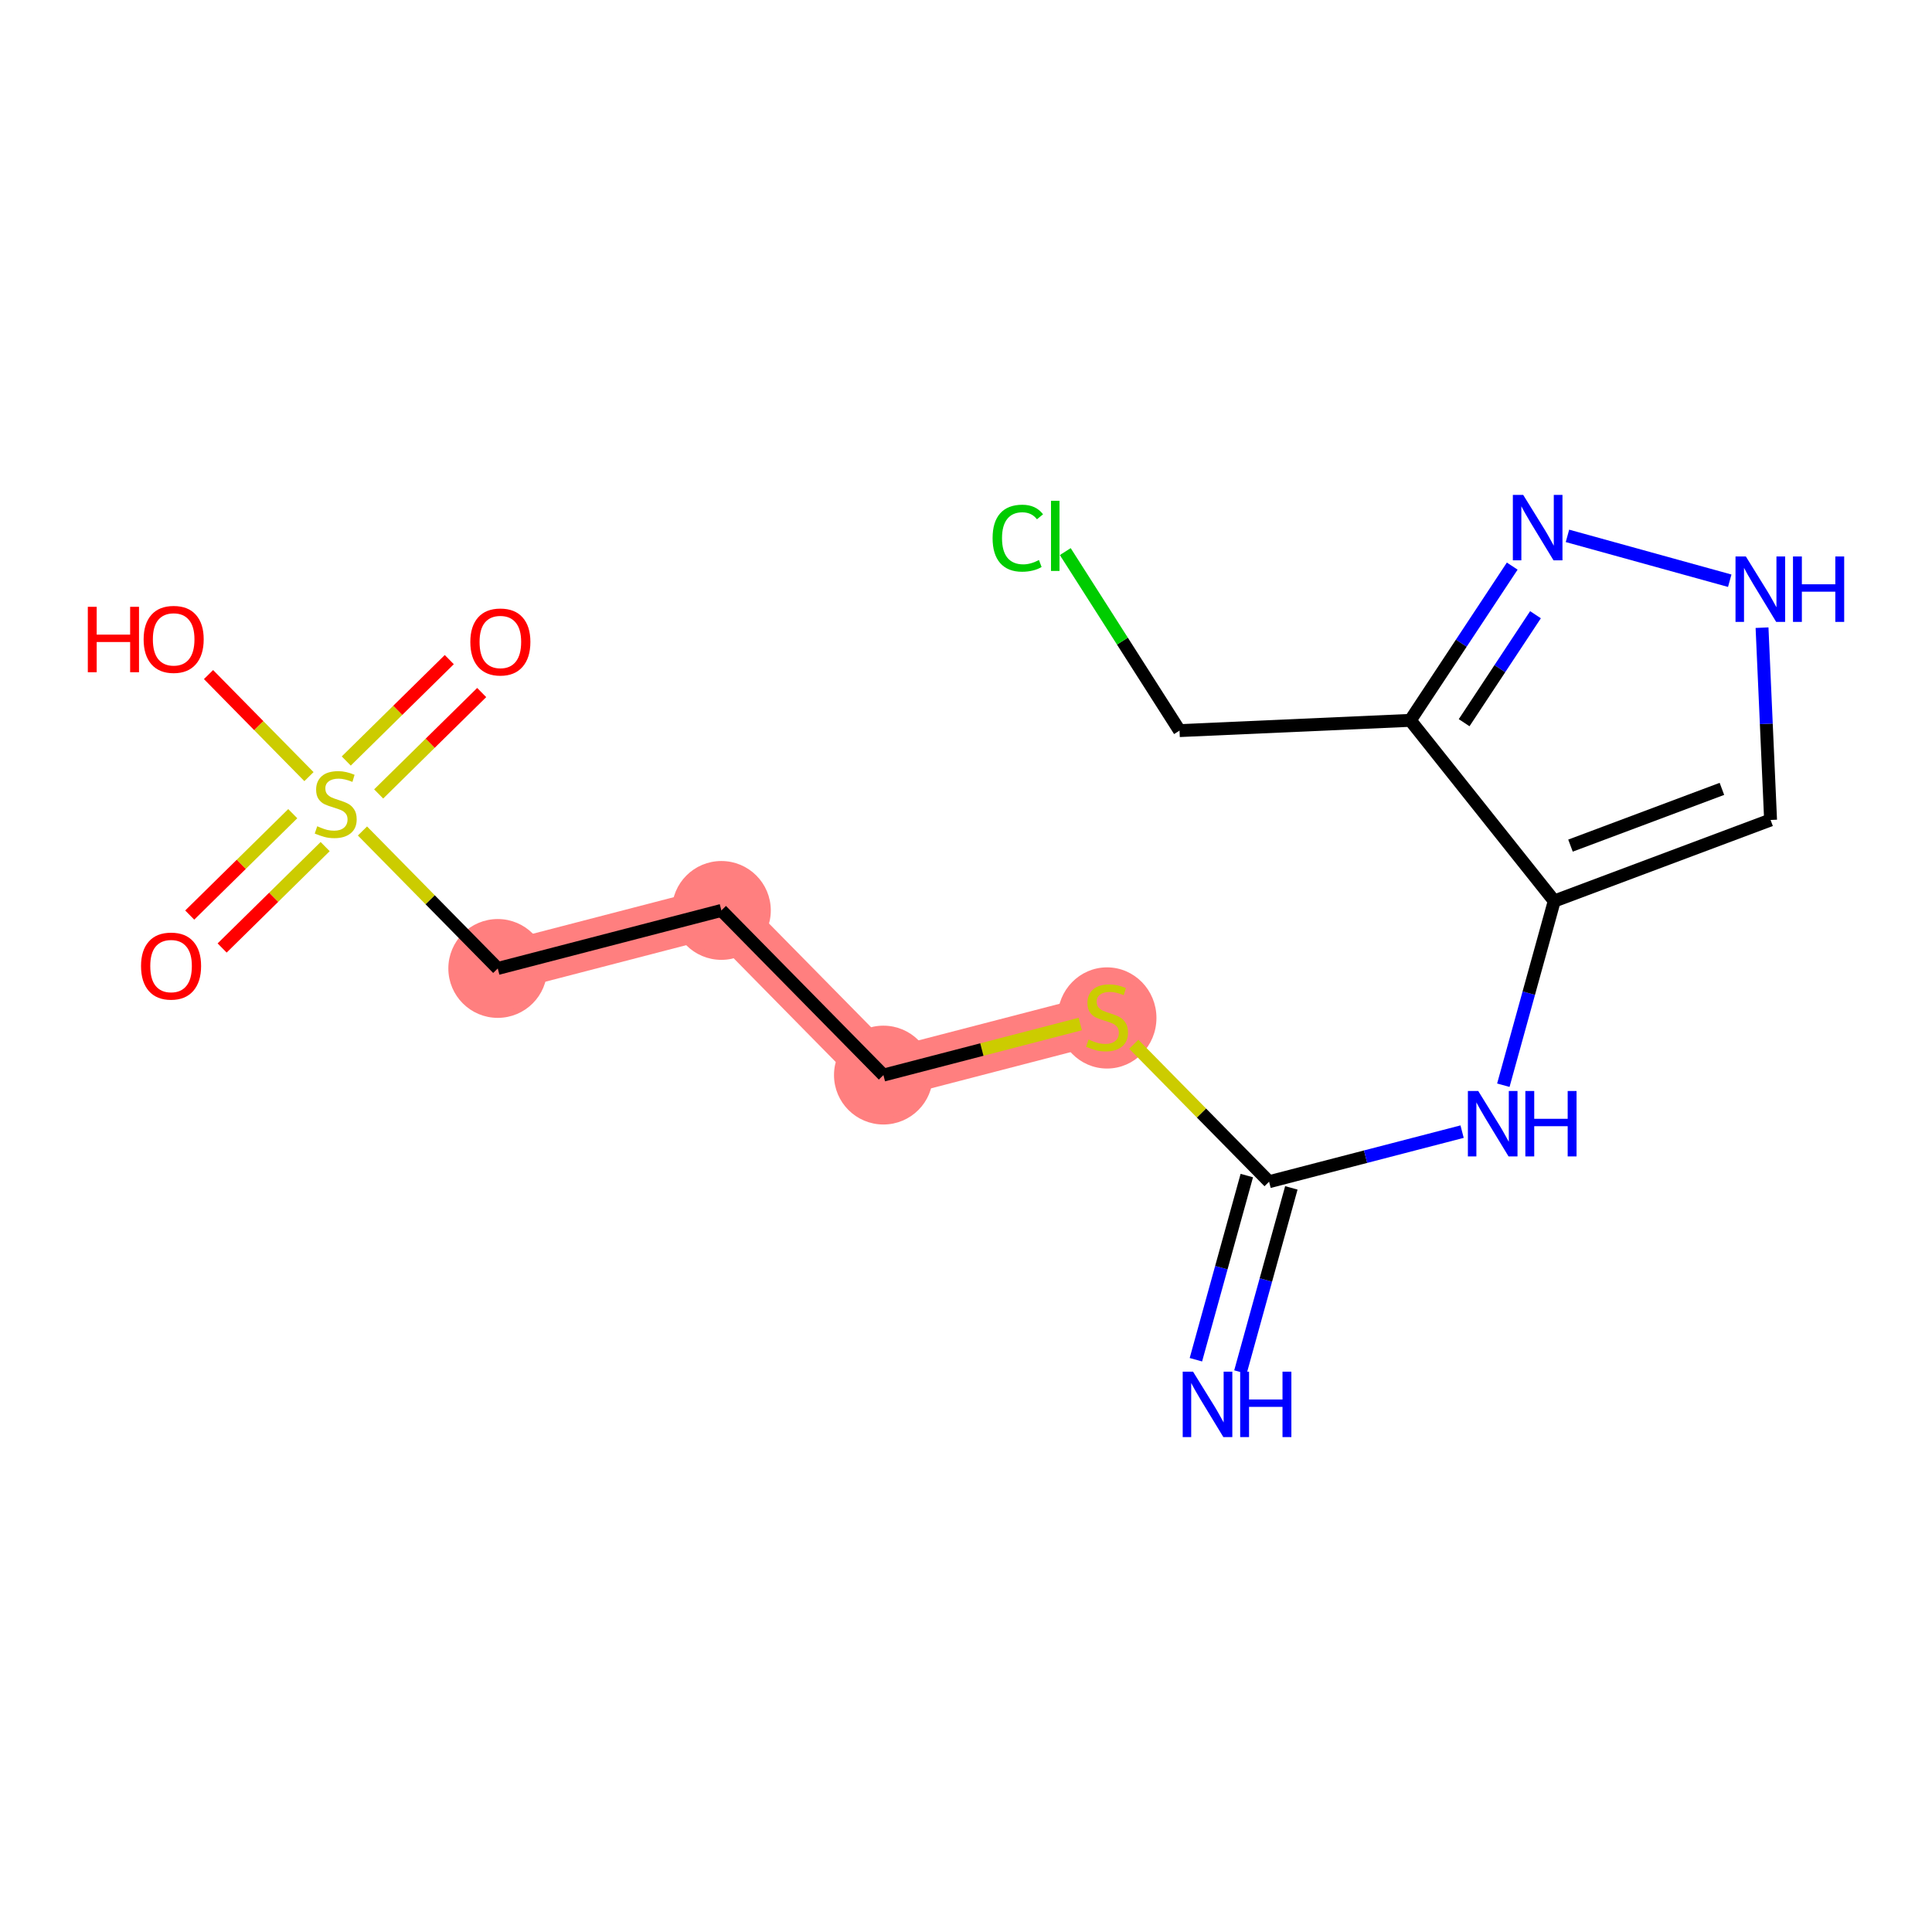 <?xml version='1.0' encoding='iso-8859-1'?>
<svg version='1.1' baseProfile='full'
              xmlns='http://www.w3.org/2000/svg'
                      xmlns:rdkit='http://www.rdkit.org/xml'
                      xmlns:xlink='http://www.w3.org/1999/xlink'
                  xml:space='preserve'
width='300px' height='300px' viewBox='0 0 300 300'>
<!-- END OF HEADER -->
<rect style='opacity:1.0;fill:#FFFFFF;stroke:none' width='300' height='300' x='0' y='0'> </rect>
<rect style='opacity:1.0;fill:#FFFFFF;stroke:none' width='300' height='300' x='0' y='0'> </rect>
<path d='M 171.899,157.93 L 137.177,166.939' style='fill:none;fill-rule:evenodd;stroke:#FF7F7F;stroke-width:7.7px;stroke-linecap:butt;stroke-linejoin:miter;stroke-opacity:1' />
<path d='M 137.177,166.939 L 112.014,141.372' style='fill:none;fill-rule:evenodd;stroke:#FF7F7F;stroke-width:7.7px;stroke-linecap:butt;stroke-linejoin:miter;stroke-opacity:1' />
<path d='M 112.014,141.372 L 77.292,150.381' style='fill:none;fill-rule:evenodd;stroke:#FF7F7F;stroke-width:7.7px;stroke-linecap:butt;stroke-linejoin:miter;stroke-opacity:1' />
<ellipse cx='171.899' cy='158.067' rx='7.174' ry='7.356'  style='fill:#FF7F7F;fill-rule:evenodd;stroke:#FF7F7F;stroke-width:1.0px;stroke-linecap:butt;stroke-linejoin:miter;stroke-opacity:1' />
<ellipse cx='137.177' cy='166.939' rx='7.174' ry='7.174'  style='fill:#FF7F7F;fill-rule:evenodd;stroke:#FF7F7F;stroke-width:1.0px;stroke-linecap:butt;stroke-linejoin:miter;stroke-opacity:1' />
<ellipse cx='112.014' cy='141.372' rx='7.174' ry='7.174'  style='fill:#FF7F7F;fill-rule:evenodd;stroke:#FF7F7F;stroke-width:1.0px;stroke-linecap:butt;stroke-linejoin:miter;stroke-opacity:1' />
<ellipse cx='77.292' cy='150.381' rx='7.174' ry='7.174'  style='fill:#FF7F7F;fill-rule:evenodd;stroke:#FF7F7F;stroke-width:1.0px;stroke-linecap:butt;stroke-linejoin:miter;stroke-opacity:1' />
<path class='bond-0 atom-0 atom-1' d='M 192.612,213.051 L 196.566,198.752' style='fill:none;fill-rule:evenodd;stroke:#0000FF;stroke-width:2.0px;stroke-linecap:butt;stroke-linejoin:miter;stroke-opacity:1' />
<path class='bond-0 atom-0 atom-1' d='M 196.566,198.752 L 200.519,184.453' style='fill:none;fill-rule:evenodd;stroke:#000000;stroke-width:2.0px;stroke-linecap:butt;stroke-linejoin:miter;stroke-opacity:1' />
<path class='bond-0 atom-0 atom-1' d='M 185.697,211.139 L 189.651,196.84' style='fill:none;fill-rule:evenodd;stroke:#0000FF;stroke-width:2.0px;stroke-linecap:butt;stroke-linejoin:miter;stroke-opacity:1' />
<path class='bond-0 atom-0 atom-1' d='M 189.651,196.84 L 193.604,182.541' style='fill:none;fill-rule:evenodd;stroke:#000000;stroke-width:2.0px;stroke-linecap:butt;stroke-linejoin:miter;stroke-opacity:1' />
<path class='bond-1 atom-1 atom-2' d='M 197.062,183.497 L 212.048,179.608' style='fill:none;fill-rule:evenodd;stroke:#000000;stroke-width:2.0px;stroke-linecap:butt;stroke-linejoin:miter;stroke-opacity:1' />
<path class='bond-1 atom-1 atom-2' d='M 212.048,179.608 L 227.035,175.72' style='fill:none;fill-rule:evenodd;stroke:#0000FF;stroke-width:2.0px;stroke-linecap:butt;stroke-linejoin:miter;stroke-opacity:1' />
<path class='bond-9 atom-1 atom-10' d='M 197.062,183.497 L 186.557,172.824' style='fill:none;fill-rule:evenodd;stroke:#000000;stroke-width:2.0px;stroke-linecap:butt;stroke-linejoin:miter;stroke-opacity:1' />
<path class='bond-9 atom-1 atom-10' d='M 186.557,172.824 L 176.053,162.151' style='fill:none;fill-rule:evenodd;stroke:#CCCC00;stroke-width:2.0px;stroke-linecap:butt;stroke-linejoin:miter;stroke-opacity:1' />
<path class='bond-2 atom-2 atom-3' d='M 233.437,168.512 L 237.39,154.213' style='fill:none;fill-rule:evenodd;stroke:#0000FF;stroke-width:2.0px;stroke-linecap:butt;stroke-linejoin:miter;stroke-opacity:1' />
<path class='bond-2 atom-2 atom-3' d='M 237.39,154.213 L 241.344,139.914' style='fill:none;fill-rule:evenodd;stroke:#000000;stroke-width:2.0px;stroke-linecap:butt;stroke-linejoin:miter;stroke-opacity:1' />
<path class='bond-3 atom-3 atom-4' d='M 241.344,139.914 L 274.934,127.325' style='fill:none;fill-rule:evenodd;stroke:#000000;stroke-width:2.0px;stroke-linecap:butt;stroke-linejoin:miter;stroke-opacity:1' />
<path class='bond-3 atom-3 atom-4' d='M 243.865,131.307 L 267.378,122.495' style='fill:none;fill-rule:evenodd;stroke:#000000;stroke-width:2.0px;stroke-linecap:butt;stroke-linejoin:miter;stroke-opacity:1' />
<path class='bond-17 atom-7 atom-3' d='M 218.991,111.857 L 241.344,139.914' style='fill:none;fill-rule:evenodd;stroke:#000000;stroke-width:2.0px;stroke-linecap:butt;stroke-linejoin:miter;stroke-opacity:1' />
<path class='bond-4 atom-4 atom-5' d='M 274.934,127.325 L 274.271,112.395' style='fill:none;fill-rule:evenodd;stroke:#000000;stroke-width:2.0px;stroke-linecap:butt;stroke-linejoin:miter;stroke-opacity:1' />
<path class='bond-4 atom-4 atom-5' d='M 274.271,112.395 L 273.608,97.465' style='fill:none;fill-rule:evenodd;stroke:#0000FF;stroke-width:2.0px;stroke-linecap:butt;stroke-linejoin:miter;stroke-opacity:1' />
<path class='bond-5 atom-5 atom-6' d='M 268.593,90.175 L 243.394,83.208' style='fill:none;fill-rule:evenodd;stroke:#0000FF;stroke-width:2.0px;stroke-linecap:butt;stroke-linejoin:miter;stroke-opacity:1' />
<path class='bond-6 atom-6 atom-7' d='M 234.818,87.905 L 226.905,99.881' style='fill:none;fill-rule:evenodd;stroke:#0000FF;stroke-width:2.0px;stroke-linecap:butt;stroke-linejoin:miter;stroke-opacity:1' />
<path class='bond-6 atom-6 atom-7' d='M 226.905,99.881 L 218.991,111.857' style='fill:none;fill-rule:evenodd;stroke:#000000;stroke-width:2.0px;stroke-linecap:butt;stroke-linejoin:miter;stroke-opacity:1' />
<path class='bond-6 atom-6 atom-7' d='M 238.43,95.453 L 232.891,103.836' style='fill:none;fill-rule:evenodd;stroke:#0000FF;stroke-width:2.0px;stroke-linecap:butt;stroke-linejoin:miter;stroke-opacity:1' />
<path class='bond-6 atom-6 atom-7' d='M 232.891,103.836 L 227.351,112.22' style='fill:none;fill-rule:evenodd;stroke:#000000;stroke-width:2.0px;stroke-linecap:butt;stroke-linejoin:miter;stroke-opacity:1' />
<path class='bond-7 atom-7 atom-8' d='M 218.991,111.857 L 183.155,113.449' style='fill:none;fill-rule:evenodd;stroke:#000000;stroke-width:2.0px;stroke-linecap:butt;stroke-linejoin:miter;stroke-opacity:1' />
<path class='bond-8 atom-8 atom-9' d='M 183.155,113.449 L 174.285,99.55' style='fill:none;fill-rule:evenodd;stroke:#000000;stroke-width:2.0px;stroke-linecap:butt;stroke-linejoin:miter;stroke-opacity:1' />
<path class='bond-8 atom-8 atom-9' d='M 174.285,99.55 L 165.415,85.65' style='fill:none;fill-rule:evenodd;stroke:#00CC00;stroke-width:2.0px;stroke-linecap:butt;stroke-linejoin:miter;stroke-opacity:1' />
<path class='bond-10 atom-10 atom-11' d='M 167.745,159.008 L 152.461,162.973' style='fill:none;fill-rule:evenodd;stroke:#CCCC00;stroke-width:2.0px;stroke-linecap:butt;stroke-linejoin:miter;stroke-opacity:1' />
<path class='bond-10 atom-10 atom-11' d='M 152.461,162.973 L 137.177,166.939' style='fill:none;fill-rule:evenodd;stroke:#000000;stroke-width:2.0px;stroke-linecap:butt;stroke-linejoin:miter;stroke-opacity:1' />
<path class='bond-11 atom-11 atom-12' d='M 137.177,166.939 L 112.014,141.372' style='fill:none;fill-rule:evenodd;stroke:#000000;stroke-width:2.0px;stroke-linecap:butt;stroke-linejoin:miter;stroke-opacity:1' />
<path class='bond-12 atom-12 atom-13' d='M 112.014,141.372 L 77.292,150.381' style='fill:none;fill-rule:evenodd;stroke:#000000;stroke-width:2.0px;stroke-linecap:butt;stroke-linejoin:miter;stroke-opacity:1' />
<path class='bond-13 atom-13 atom-14' d='M 77.292,150.381 L 66.787,139.708' style='fill:none;fill-rule:evenodd;stroke:#000000;stroke-width:2.0px;stroke-linecap:butt;stroke-linejoin:miter;stroke-opacity:1' />
<path class='bond-13 atom-13 atom-14' d='M 66.787,139.708 L 56.283,129.035' style='fill:none;fill-rule:evenodd;stroke:#CCCC00;stroke-width:2.0px;stroke-linecap:butt;stroke-linejoin:miter;stroke-opacity:1' />
<path class='bond-14 atom-14 atom-15' d='M 45.459,126.346 L 37.46,134.219' style='fill:none;fill-rule:evenodd;stroke:#CCCC00;stroke-width:2.0px;stroke-linecap:butt;stroke-linejoin:miter;stroke-opacity:1' />
<path class='bond-14 atom-14 atom-15' d='M 37.46,134.219 L 29.461,142.091' style='fill:none;fill-rule:evenodd;stroke:#FF0000;stroke-width:2.0px;stroke-linecap:butt;stroke-linejoin:miter;stroke-opacity:1' />
<path class='bond-14 atom-14 atom-15' d='M 50.491,131.459 L 42.492,139.332' style='fill:none;fill-rule:evenodd;stroke:#CCCC00;stroke-width:2.0px;stroke-linecap:butt;stroke-linejoin:miter;stroke-opacity:1' />
<path class='bond-14 atom-14 atom-15' d='M 42.492,139.332 L 34.493,147.205' style='fill:none;fill-rule:evenodd;stroke:#FF0000;stroke-width:2.0px;stroke-linecap:butt;stroke-linejoin:miter;stroke-opacity:1' />
<path class='bond-15 atom-14 atom-16' d='M 58.799,123.283 L 66.798,115.41' style='fill:none;fill-rule:evenodd;stroke:#CCCC00;stroke-width:2.0px;stroke-linecap:butt;stroke-linejoin:miter;stroke-opacity:1' />
<path class='bond-15 atom-14 atom-16' d='M 66.798,115.41 L 74.797,107.537' style='fill:none;fill-rule:evenodd;stroke:#FF0000;stroke-width:2.0px;stroke-linecap:butt;stroke-linejoin:miter;stroke-opacity:1' />
<path class='bond-15 atom-14 atom-16' d='M 53.767,118.169 L 61.766,110.297' style='fill:none;fill-rule:evenodd;stroke:#CCCC00;stroke-width:2.0px;stroke-linecap:butt;stroke-linejoin:miter;stroke-opacity:1' />
<path class='bond-15 atom-14 atom-16' d='M 61.766,110.297 L 69.765,102.424' style='fill:none;fill-rule:evenodd;stroke:#FF0000;stroke-width:2.0px;stroke-linecap:butt;stroke-linejoin:miter;stroke-opacity:1' />
<path class='bond-16 atom-14 atom-17' d='M 47.975,120.594 L 40.177,112.67' style='fill:none;fill-rule:evenodd;stroke:#CCCC00;stroke-width:2.0px;stroke-linecap:butt;stroke-linejoin:miter;stroke-opacity:1' />
<path class='bond-16 atom-14 atom-17' d='M 40.177,112.67 L 32.379,104.747' style='fill:none;fill-rule:evenodd;stroke:#FF0000;stroke-width:2.0px;stroke-linecap:butt;stroke-linejoin:miter;stroke-opacity:1' />
<path  class='atom-0' d='M 185.256 212.992
L 188.585 218.373
Q 188.915 218.903, 189.446 219.865
Q 189.977 220.826, 190.006 220.884
L 190.006 212.992
L 191.355 212.992
L 191.355 223.151
L 189.963 223.151
L 186.39 217.268
Q 185.974 216.579, 185.529 215.79
Q 185.099 215.001, 184.969 214.757
L 184.969 223.151
L 183.649 223.151
L 183.649 212.992
L 185.256 212.992
' fill='#0000FF'/>
<path  class='atom-0' d='M 192.574 212.992
L 193.952 212.992
L 193.952 217.311
L 199.146 217.311
L 199.146 212.992
L 200.524 212.992
L 200.524 223.151
L 199.146 223.151
L 199.146 218.459
L 193.952 218.459
L 193.952 223.151
L 192.574 223.151
L 192.574 212.992
' fill='#0000FF'/>
<path  class='atom-2' d='M 229.539 169.409
L 232.868 174.79
Q 233.198 175.32, 233.728 176.282
Q 234.259 177.243, 234.288 177.301
L 234.288 169.409
L 235.637 169.409
L 235.637 179.568
L 234.245 179.568
L 230.672 173.685
Q 230.256 172.996, 229.811 172.207
Q 229.381 171.418, 229.252 171.174
L 229.252 179.568
L 227.932 179.568
L 227.932 169.409
L 229.539 169.409
' fill='#0000FF'/>
<path  class='atom-2' d='M 236.856 169.409
L 238.234 169.409
L 238.234 173.728
L 243.428 173.728
L 243.428 169.409
L 244.806 169.409
L 244.806 179.568
L 243.428 179.568
L 243.428 174.876
L 238.234 174.876
L 238.234 179.568
L 236.856 179.568
L 236.856 169.409
' fill='#0000FF'/>
<path  class='atom-5' d='M 271.097 86.409
L 274.425 91.79
Q 274.755 92.321, 275.286 93.282
Q 275.817 94.243, 275.846 94.301
L 275.846 86.409
L 277.195 86.409
L 277.195 96.568
L 275.803 96.568
L 272.23 90.685
Q 271.814 89.996, 271.369 89.207
Q 270.939 88.418, 270.81 88.174
L 270.81 96.568
L 269.489 96.568
L 269.489 86.409
L 271.097 86.409
' fill='#0000FF'/>
<path  class='atom-5' d='M 278.414 86.409
L 279.792 86.409
L 279.792 90.728
L 284.986 90.728
L 284.986 86.409
L 286.364 86.409
L 286.364 96.568
L 284.986 96.568
L 284.986 91.876
L 279.792 91.876
L 279.792 96.568
L 278.414 96.568
L 278.414 86.409
' fill='#0000FF'/>
<path  class='atom-6' d='M 236.522 76.849
L 239.851 82.23
Q 240.181 82.761, 240.712 83.722
Q 241.243 84.684, 241.271 84.741
L 241.271 76.849
L 242.62 76.849
L 242.62 87.008
L 241.228 87.008
L 237.655 81.125
Q 237.239 80.436, 236.795 79.647
Q 236.364 78.858, 236.235 78.614
L 236.235 87.008
L 234.915 87.008
L 234.915 76.849
L 236.522 76.849
' fill='#0000FF'/>
<path  class='atom-9' d='M 154.129 83.562
Q 154.129 81.036, 155.306 79.716
Q 156.497 78.382, 158.749 78.382
Q 160.844 78.382, 161.964 79.86
L 161.017 80.635
Q 160.199 79.558, 158.749 79.558
Q 157.214 79.558, 156.396 80.592
Q 155.593 81.61, 155.593 83.562
Q 155.593 85.571, 156.425 86.604
Q 157.272 87.637, 158.907 87.637
Q 160.027 87.637, 161.332 86.962
L 161.734 88.039
Q 161.203 88.383, 160.4 88.584
Q 159.596 88.785, 158.706 88.785
Q 156.497 88.785, 155.306 87.436
Q 154.129 86.087, 154.129 83.562
' fill='#00CC00'/>
<path  class='atom-9' d='M 163.198 77.765
L 164.518 77.765
L 164.518 88.656
L 163.198 88.656
L 163.198 77.765
' fill='#00CC00'/>
<path  class='atom-10' d='M 169.029 161.417
Q 169.144 161.46, 169.618 161.661
Q 170.091 161.862, 170.608 161.991
Q 171.139 162.106, 171.655 162.106
Q 172.617 162.106, 173.176 161.647
Q 173.736 161.173, 173.736 160.355
Q 173.736 159.796, 173.449 159.451
Q 173.176 159.107, 172.746 158.92
Q 172.315 158.734, 171.598 158.519
Q 170.694 158.246, 170.149 157.988
Q 169.618 157.729, 169.23 157.184
Q 168.857 156.639, 168.857 155.721
Q 168.857 154.444, 169.718 153.654
Q 170.593 152.865, 172.315 152.865
Q 173.492 152.865, 174.826 153.425
L 174.496 154.53
Q 173.277 154.027, 172.358 154.027
Q 171.368 154.027, 170.823 154.444
Q 170.278 154.845, 170.292 155.548
Q 170.292 156.094, 170.565 156.424
Q 170.852 156.754, 171.253 156.94
Q 171.67 157.127, 172.358 157.342
Q 173.277 157.629, 173.822 157.916
Q 174.367 158.203, 174.755 158.791
Q 175.156 159.365, 175.156 160.355
Q 175.156 161.761, 174.209 162.522
Q 173.277 163.268, 171.713 163.268
Q 170.809 163.268, 170.12 163.067
Q 169.445 162.881, 168.642 162.551
L 169.029 161.417
' fill='#CCCC00'/>
<path  class='atom-14' d='M 49.259 128.301
Q 49.374 128.344, 49.848 128.545
Q 50.321 128.746, 50.838 128.875
Q 51.368 128.99, 51.885 128.99
Q 52.846 128.99, 53.406 128.531
Q 53.966 128.057, 53.966 127.239
Q 53.966 126.68, 53.679 126.335
Q 53.406 125.991, 52.976 125.804
Q 52.545 125.618, 51.828 125.403
Q 50.924 125.13, 50.379 124.872
Q 49.848 124.614, 49.46 124.068
Q 49.087 123.523, 49.087 122.605
Q 49.087 121.328, 49.948 120.538
Q 50.823 119.749, 52.545 119.749
Q 53.722 119.749, 55.056 120.309
L 54.726 121.414
Q 53.507 120.912, 52.588 120.912
Q 51.598 120.912, 51.053 121.328
Q 50.508 121.729, 50.522 122.433
Q 50.522 122.978, 50.795 123.308
Q 51.082 123.638, 51.483 123.824
Q 51.899 124.011, 52.588 124.226
Q 53.507 124.513, 54.052 124.8
Q 54.597 125.087, 54.984 125.675
Q 55.386 126.249, 55.386 127.239
Q 55.386 128.646, 54.439 129.406
Q 53.507 130.152, 51.943 130.152
Q 51.038 130.152, 50.35 129.951
Q 49.675 129.765, 48.872 129.435
L 49.259 128.301
' fill='#CCCC00'/>
<path  class='atom-15' d='M 21.899 150.006
Q 21.899 147.566, 23.105 146.203
Q 24.31 144.84, 26.563 144.84
Q 28.816 144.84, 30.021 146.203
Q 31.226 147.566, 31.226 150.006
Q 31.226 152.474, 30.006 153.88
Q 28.787 155.272, 26.563 155.272
Q 24.324 155.272, 23.105 153.88
Q 21.899 152.488, 21.899 150.006
M 26.563 154.124
Q 28.112 154.124, 28.945 153.091
Q 29.791 152.043, 29.791 150.006
Q 29.791 148.011, 28.945 147.007
Q 28.112 145.988, 26.563 145.988
Q 25.013 145.988, 24.166 146.993
Q 23.334 147.997, 23.334 150.006
Q 23.334 152.058, 24.166 153.091
Q 25.013 154.124, 26.563 154.124
' fill='#FF0000'/>
<path  class='atom-16' d='M 73.032 99.68
Q 73.032 97.241, 74.237 95.878
Q 75.443 94.515, 77.695 94.515
Q 79.948 94.515, 81.153 95.878
Q 82.359 97.241, 82.359 99.68
Q 82.359 102.148, 81.139 103.555
Q 79.919 104.946, 77.695 104.946
Q 75.457 104.946, 74.237 103.555
Q 73.032 102.163, 73.032 99.68
M 77.695 103.799
Q 79.245 103.799, 80.077 102.765
Q 80.924 101.718, 80.924 99.68
Q 80.924 97.686, 80.077 96.682
Q 79.245 95.663, 77.695 95.663
Q 76.146 95.663, 75.299 96.667
Q 74.467 97.672, 74.467 99.68
Q 74.467 101.732, 75.299 102.765
Q 76.146 103.799, 77.695 103.799
' fill='#FF0000'/>
<path  class='atom-17' d='M 13.636 94.226
L 15.014 94.226
L 15.014 98.545
L 20.208 98.545
L 20.208 94.226
L 21.586 94.226
L 21.586 104.385
L 20.208 104.385
L 20.208 99.693
L 15.014 99.693
L 15.014 104.385
L 13.636 104.385
L 13.636 94.226
' fill='#FF0000'/>
<path  class='atom-17' d='M 22.303 99.277
Q 22.303 96.838, 23.508 95.474
Q 24.714 94.111, 26.966 94.111
Q 29.219 94.111, 30.424 95.474
Q 31.63 96.838, 31.63 99.277
Q 31.63 101.745, 30.41 103.151
Q 29.19 104.543, 26.966 104.543
Q 24.728 104.543, 23.508 103.151
Q 22.303 101.759, 22.303 99.277
M 26.966 103.395
Q 28.516 103.395, 29.348 102.362
Q 30.195 101.314, 30.195 99.277
Q 30.195 97.282, 29.348 96.278
Q 28.516 95.259, 26.966 95.259
Q 25.417 95.259, 24.57 96.264
Q 23.738 97.268, 23.738 99.277
Q 23.738 101.329, 24.57 102.362
Q 25.417 103.395, 26.966 103.395
' fill='#FF0000'/>
</svg>
